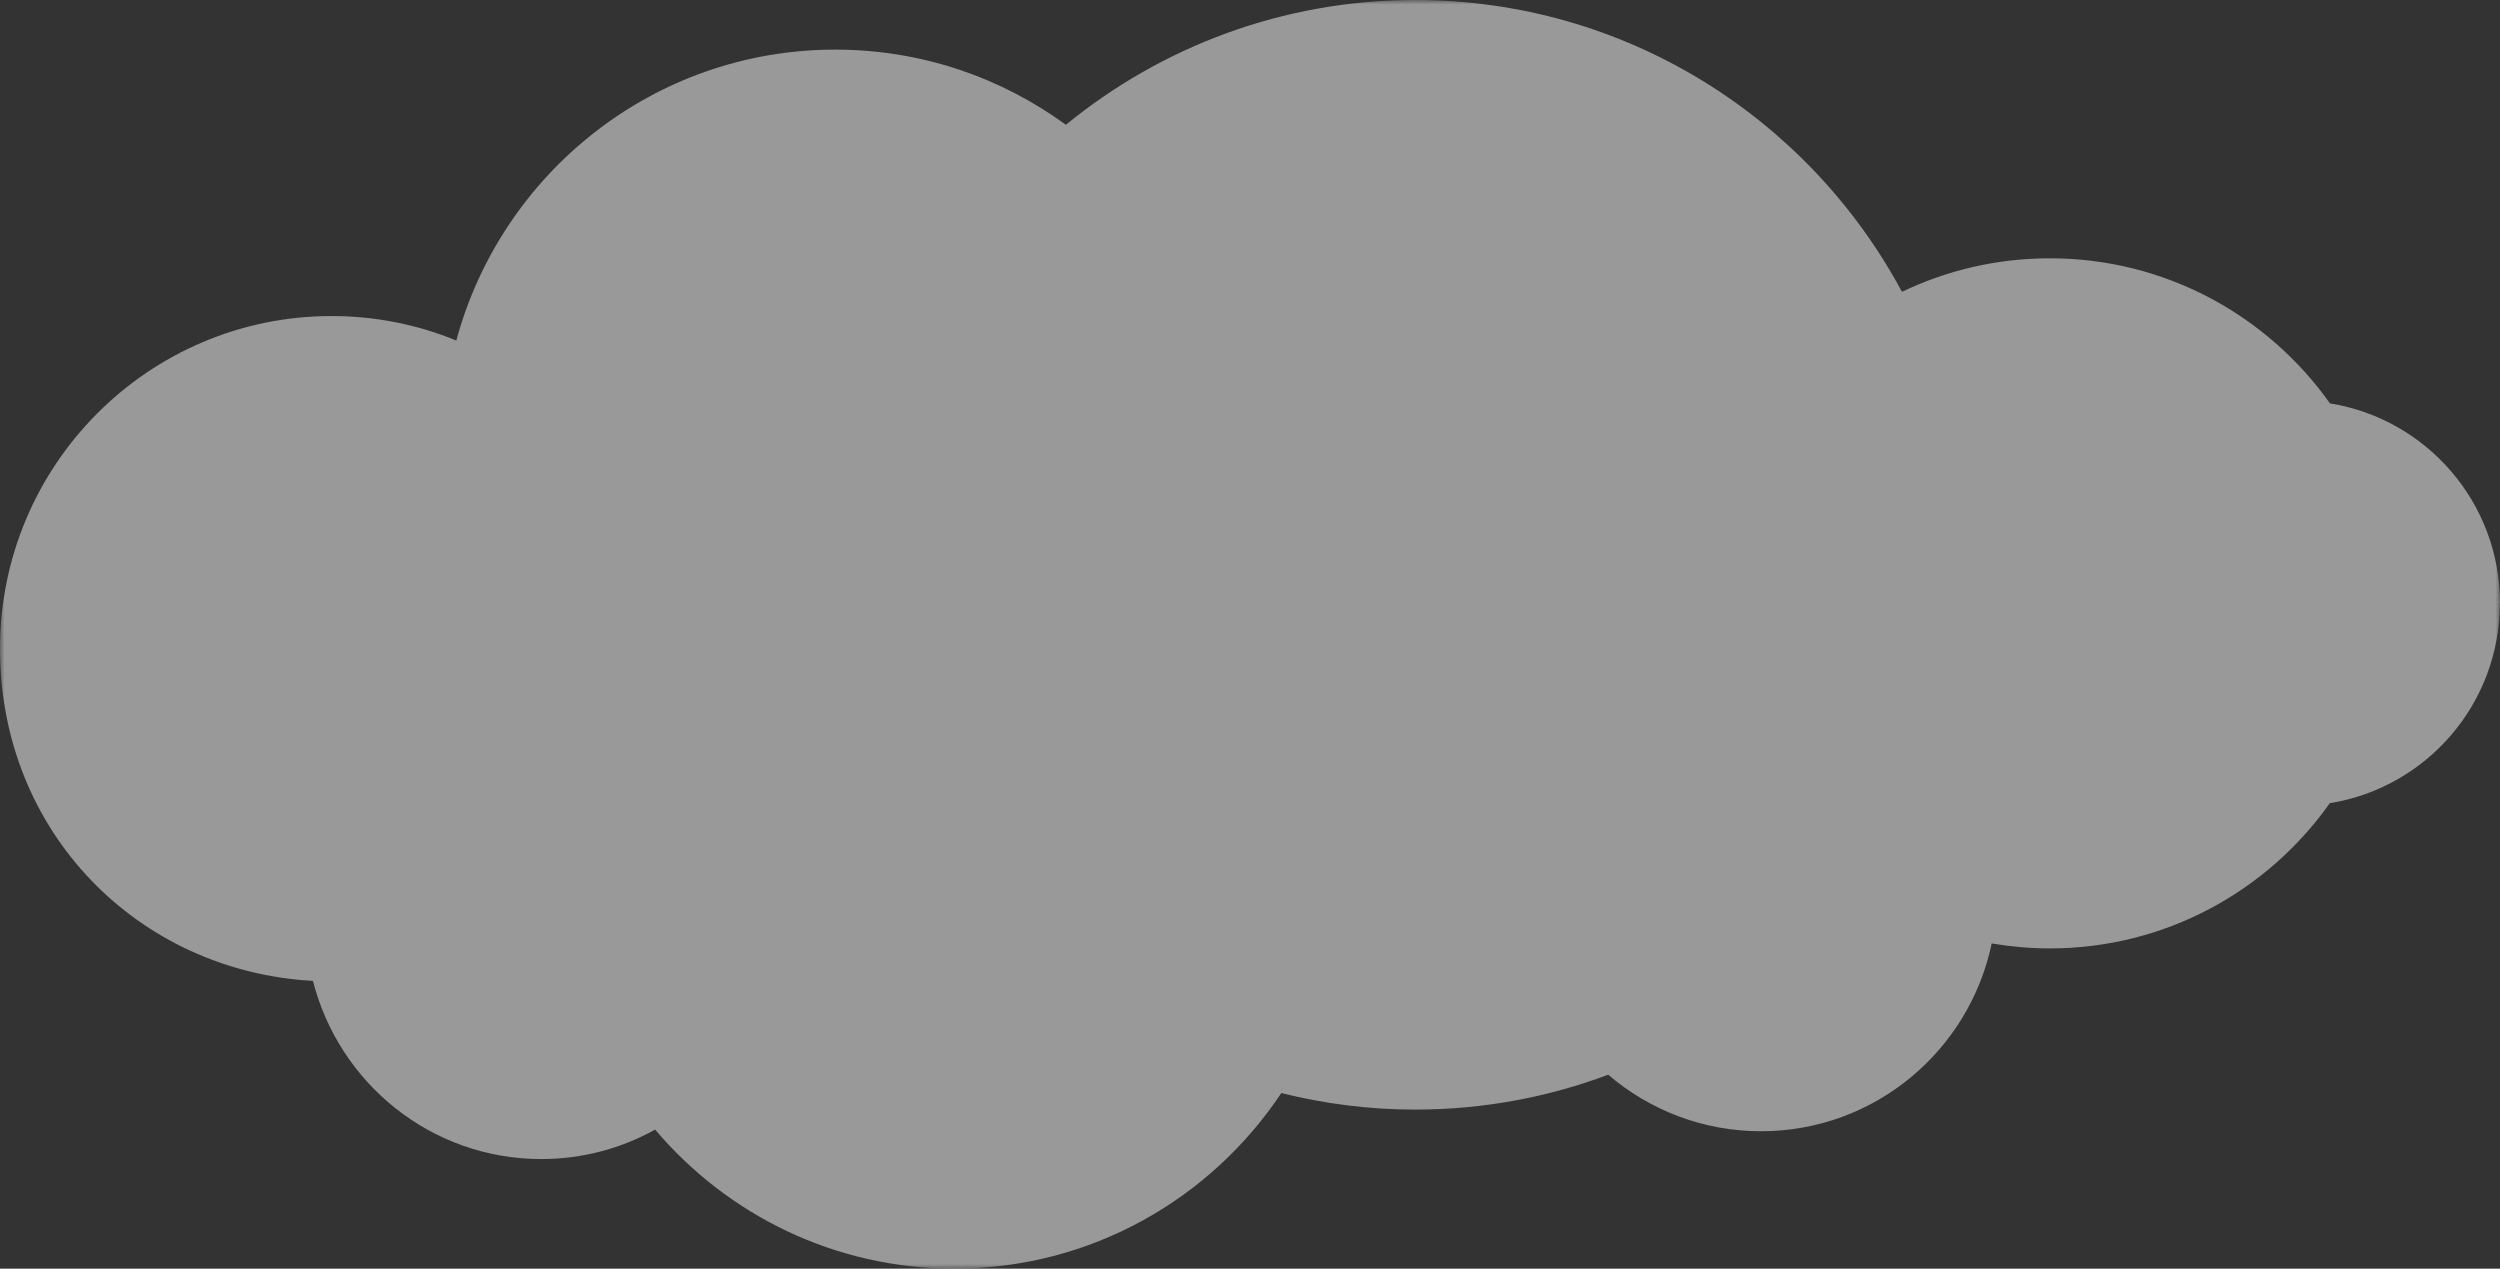 <svg width="268" height="136" viewBox="0 0 268 136" fill="none" xmlns="http://www.w3.org/2000/svg">
<rect x="0" y="0" width="268" height="136" fill="#333333" stroke="none"/>
<g opacity="0.5">
<mask id="mask0_1620_3289" style="mask-type:luminance" maskUnits="userSpaceOnUse" x="0" y="0" width="268" height="136">
<path d="M268 0H0V136H268V0Z" fill="white"/>
</mask>
<g mask="url(#mask0_1620_3289)">
<path d="M268 64.68C268 53.849 260.099 44.904 249.773 43.243C243.092 33.831 232.139 27.69 219.741 27.69C214.072 27.69 208.692 28.979 203.891 31.284C193.886 12.652 174.261 0 151.714 0C137.501 0 124.477 5.029 114.263 13.378C107.325 8.317 98.782 5.319 89.547 5.319C70.115 5.319 53.767 18.535 48.917 36.506C44.79 34.814 40.277 33.879 35.539 33.879C15.915 33.895 0 49.852 0 69.547C0 89.243 14.839 104.119 33.548 105.151C36.343 116.127 46.219 124.25 58.023 124.25C62.455 124.25 66.615 123.106 70.228 121.091C77.953 130.214 89.451 136 102.315 136C116.929 136 129.808 128.521 137.356 117.175C141.949 118.319 146.751 118.948 151.698 118.948C158.972 118.948 165.958 117.626 172.398 115.208C176.814 118.98 182.516 121.269 188.779 121.269C200.952 121.269 211.101 112.646 213.51 101.138C215.534 101.476 217.605 101.67 219.725 101.67C232.123 101.67 243.076 95.529 249.756 86.1C260.083 84.44 267.984 75.495 267.984 64.664L268 64.68Z" fill="white"/>
</g>
</g>
</svg>

